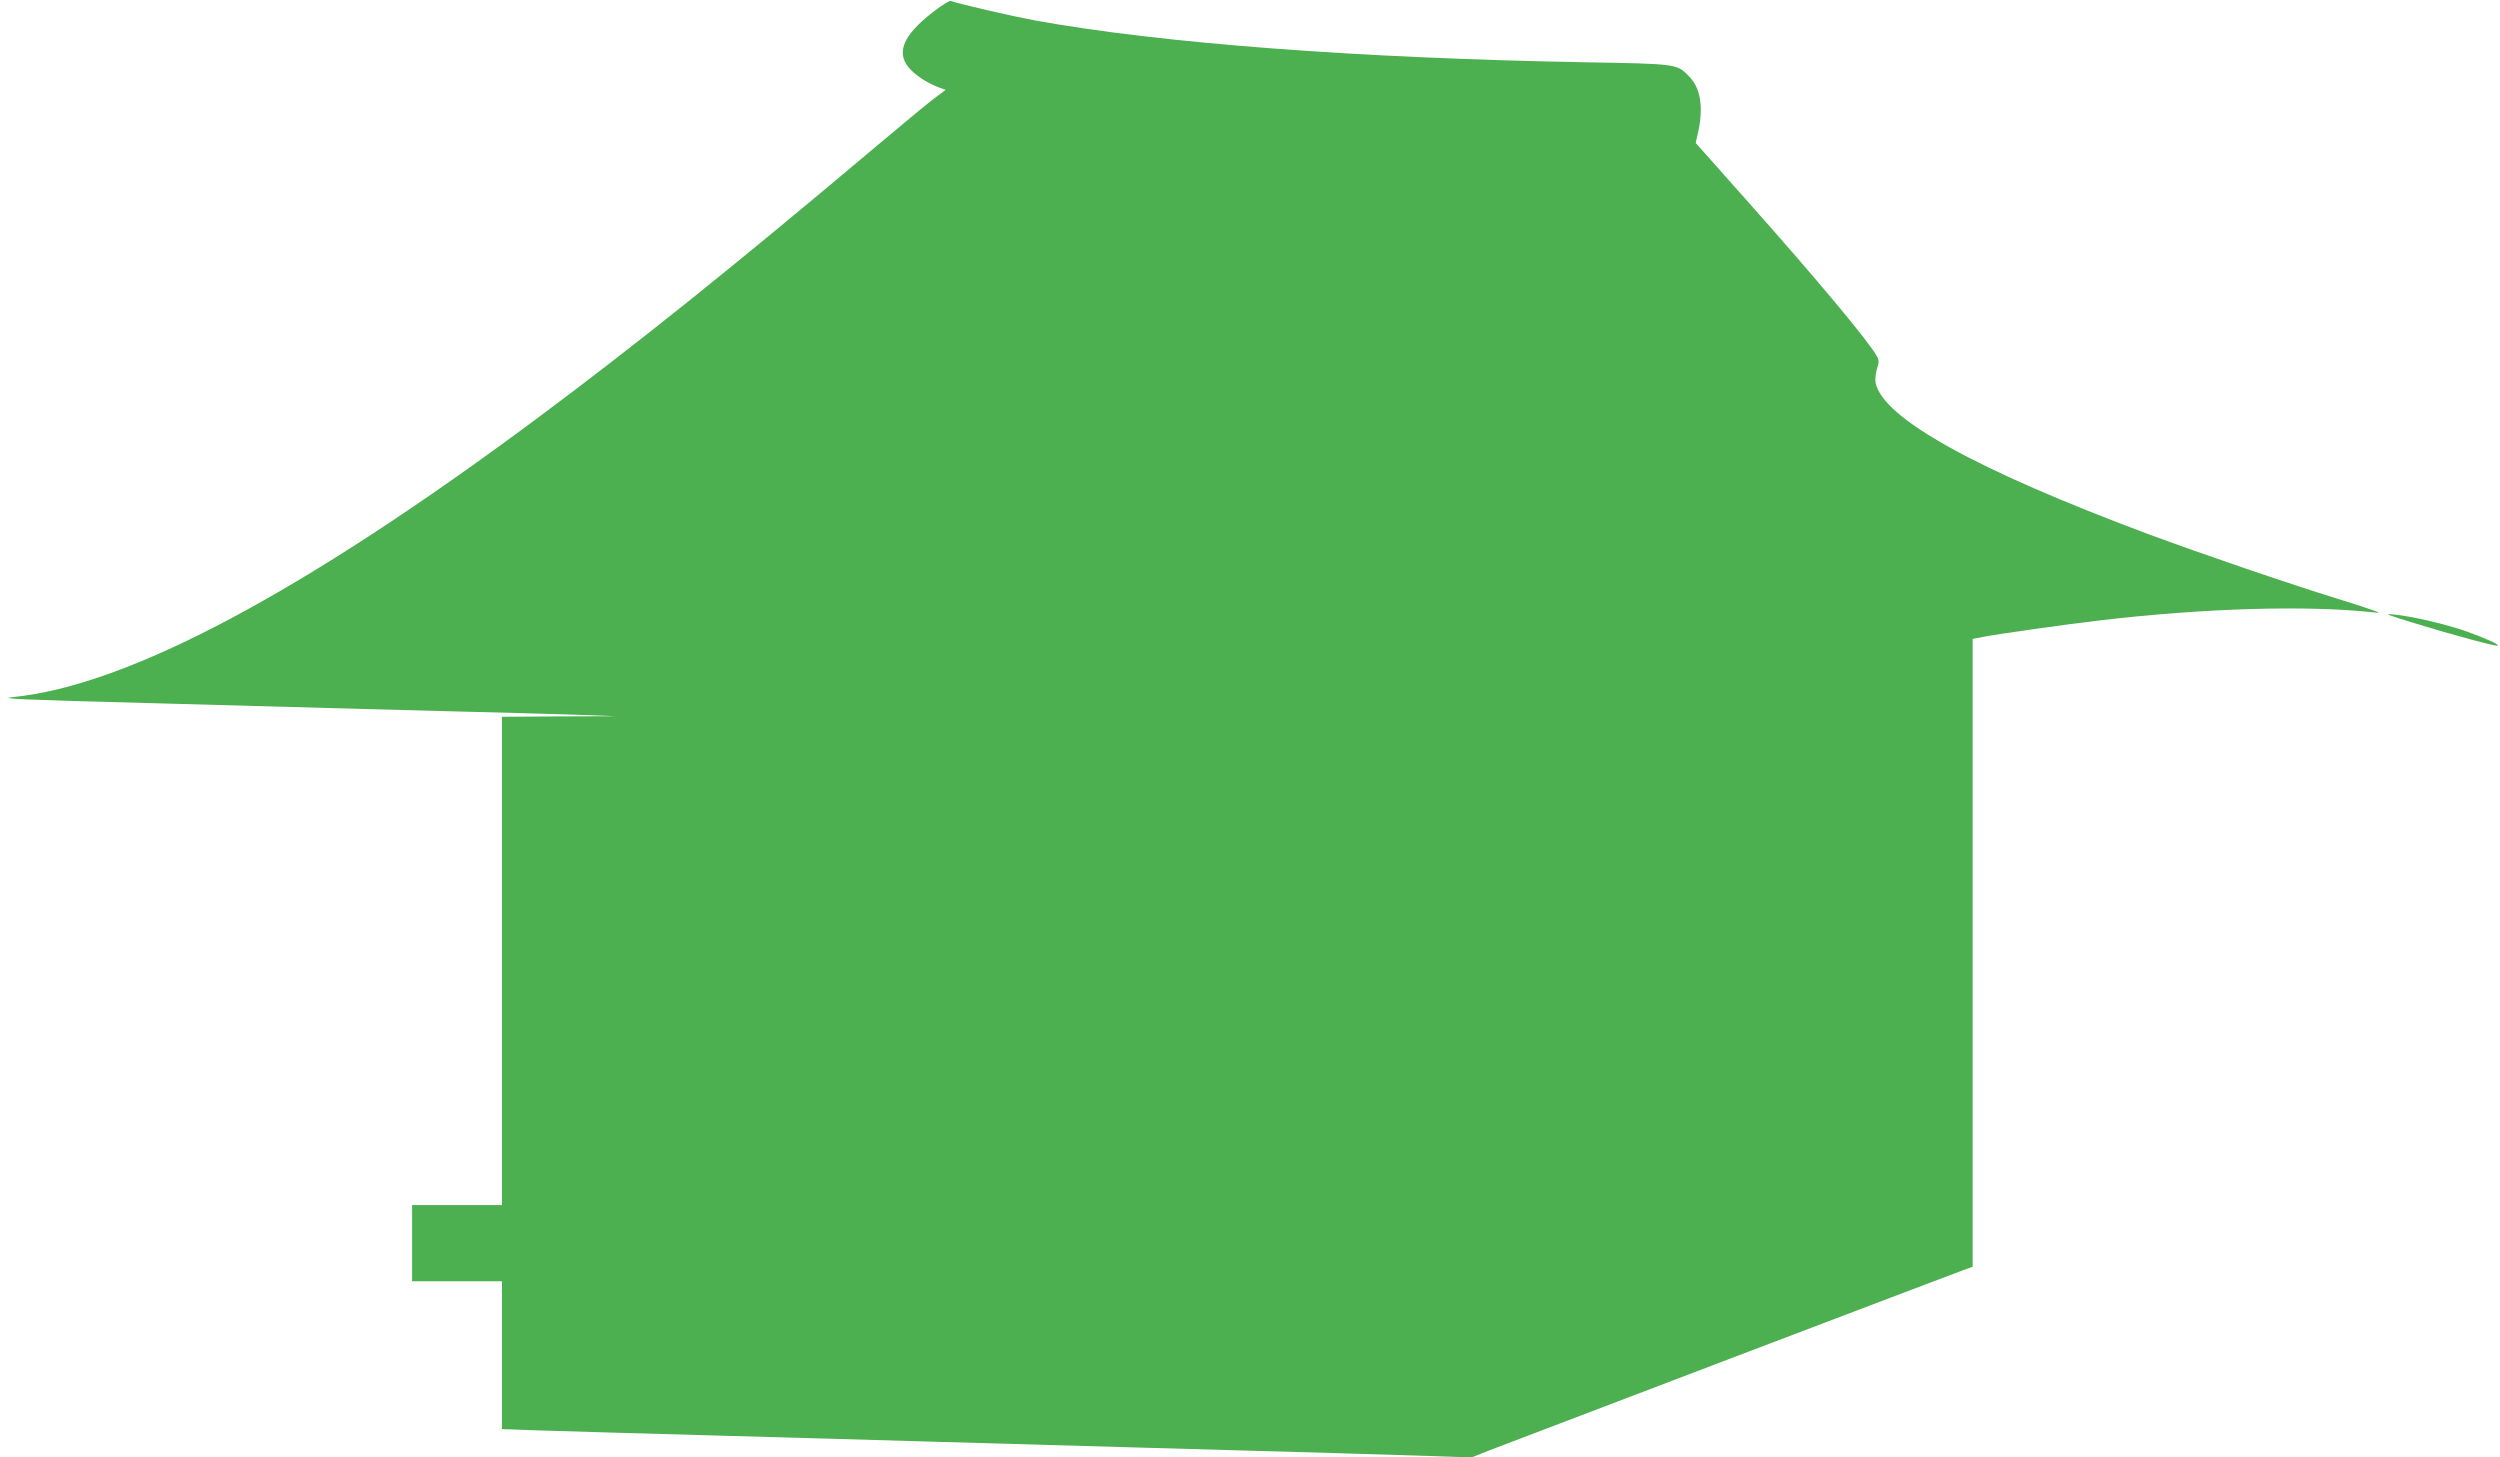 <?xml version="1.0" standalone="no"?>
<!DOCTYPE svg PUBLIC "-//W3C//DTD SVG 20010904//EN"
 "http://www.w3.org/TR/2001/REC-SVG-20010904/DTD/svg10.dtd">
<svg version="1.0" xmlns="http://www.w3.org/2000/svg"
 width="1280pt" height="746pt" viewBox="0 0 1280 746"
 preserveAspectRatio="xMidYMid meet">
<g transform="translate(0,746) scale(0.1,-0.1)"
fill="#4caf50" stroke="none">
<path d="M4779 7400 c-163 -126 -197 -219 -111 -302 36 -35 87 -66 145 -88
l29 -10 -59 -44 c-32 -24 -164 -133 -293 -242 -737 -621 -1227 -1014 -1740
-1396 -1199 -892 -2098 -1370 -2684 -1427 -82 -8 45 -14 704 -31 212 -6 538
-15 725 -20 187 -5 538 -15 780 -21 242 -6 539 -14 660 -18 l220 -8 -292 -1
-293 -2 0 -1250 0 -1250 -230 0 -230 0 0 -195 0 -195 230 0 230 0 0 -379 0
-378 198 -7 c108 -4 514 -15 902 -26 388 -11 863 -24 1055 -30 193 -6 667 -19
1055 -30 965 -27 1374 -39 1580 -46 l175 -6 90 36 c98 38 2376 905 2438 927
l37 13 0 1607 0 1608 53 10 c68 14 437 66 602 85 527 62 1054 78 1395 41 42
-5 40 -3 -25 19 -38 13 -101 33 -140 45 -284 88 -712 235 -985 336 -886 331
-1360 594 -1397 775 -3 17 0 49 7 71 11 32 11 44 1 63 -42 77 -308 396 -682
816 l-247 278 14 63 c26 124 10 219 -48 278 -62 64 -61 64 -523 72 -1174 21
-2180 97 -2830 215 -112 21 -373 81 -428 99 -7 2 -46 -23 -88 -55z"/>
<path d="M12360 4270 c194 -60 422 -121 428 -116 6 7 -45 31 -148 69 -103 38
-289 82 -385 91 -51 5 -36 -1 105 -44z"/>
</g>
</svg>
